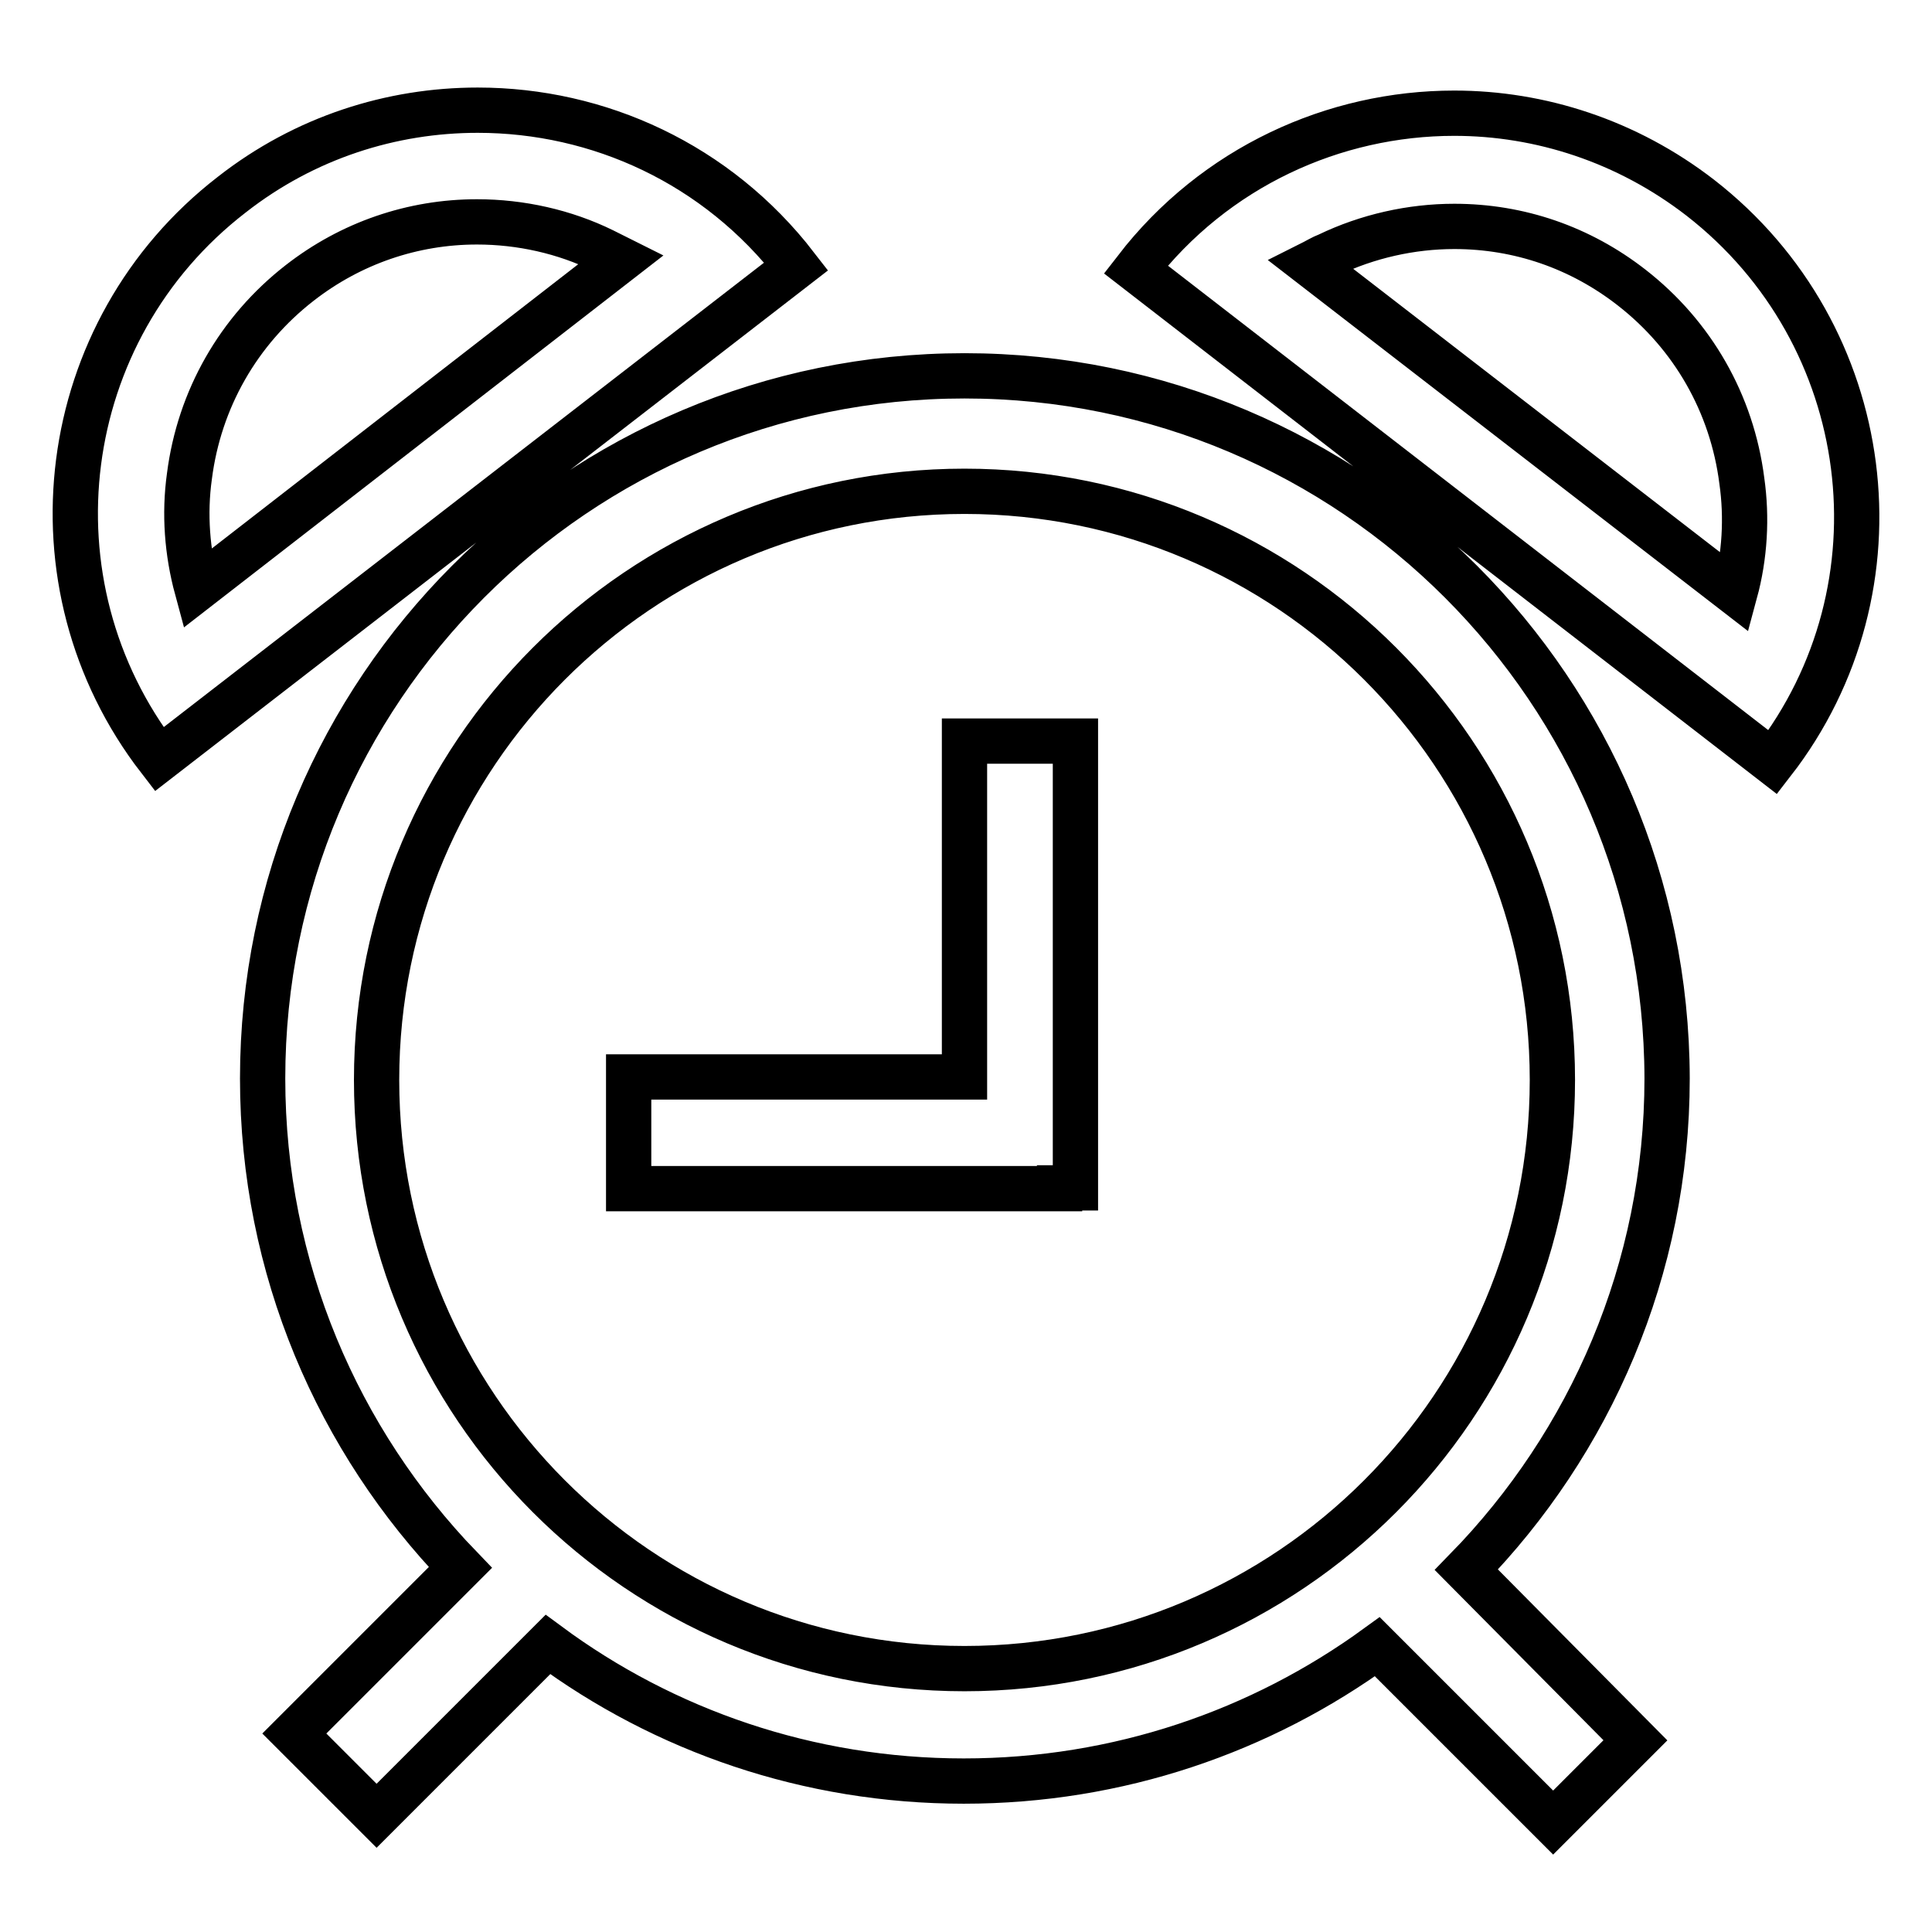 <?xml version="1.0" encoding="utf-8"?>
<!-- Svg Vector Icons : http://www.onlinewebfonts.com/icon -->
<!DOCTYPE svg PUBLIC "-//W3C//DTD SVG 1.1//EN" "http://www.w3.org/Graphics/SVG/1.1/DTD/svg11.dtd">
<svg version="1.1" xmlns="http://www.w3.org/2000/svg" xmlns:xlink="http://www.w3.org/1999/xlink" x="0px" y="0px" viewBox="0 0 256 256" enable-background="new 0 0 256 256" xml:space="preserve">
<g> <path stroke-width="6" fill-opacity="0" stroke="#000000"  d="M127.8,142.7H83.3v14.8h57.1v-0.1h2.1V98.2h-14.7V142.7z M127.8,49.8c-51.4,0-93,41.7-93,93.1 c0,25.2,10,48,26.2,64.8l-22,22l10.9,10.9l22.7-22.7c15.4,11.4,34.5,18.1,55.1,18.1c20.5,0,39.4-6.6,54.8-17.8l23.3,23.3l10.9-10.9 L194.3,208c16.4-16.8,26.6-39.8,26.6-65.1C220.8,91.5,179.2,49.8,127.8,49.8z M127.8,221.1c-43,0-77.9-34.9-77.9-78 s34.9-78,77.9-78s77.9,34.9,77.9,78S170.8,221.1,127.8,221.1z M63.3,14.6c-11.4,0-22.9,3.6-32.6,11.2c-23.3,18-27.6,51.5-9.6,74.8 l84.4-65.3C95,21.7,79.3,14.6,63.3,14.6z M26.1,78c-1.3-4.8-1.7-9.9-1-14.9c1.3-10.2,6.5-19.3,14.6-25.6c6.8-5.3,15-8.1,23.5-8.1 c5.8,0,11.6,1.3,16.7,3.8c0.8,0.4,1.6,0.8,2.4,1.2L26.1,78z M225.3,26.2c-9.7-7.5-21.2-11.2-32.6-11.2c-15.9,0-31.7,7.1-42.2,20.7 l84.4,65.3C252.9,77.8,248.6,44.3,225.3,26.2z M229.9,78.5l-56.3-43.5c0.8-0.4,1.6-0.9,2.4-1.2c5.2-2.5,11-3.8,16.7-3.8 c8.6,0,16.7,2.8,23.5,8.1c8.1,6.3,13.3,15.4,14.6,25.6C231.5,68.6,231.2,73.7,229.9,78.5z"/></g>
</svg>